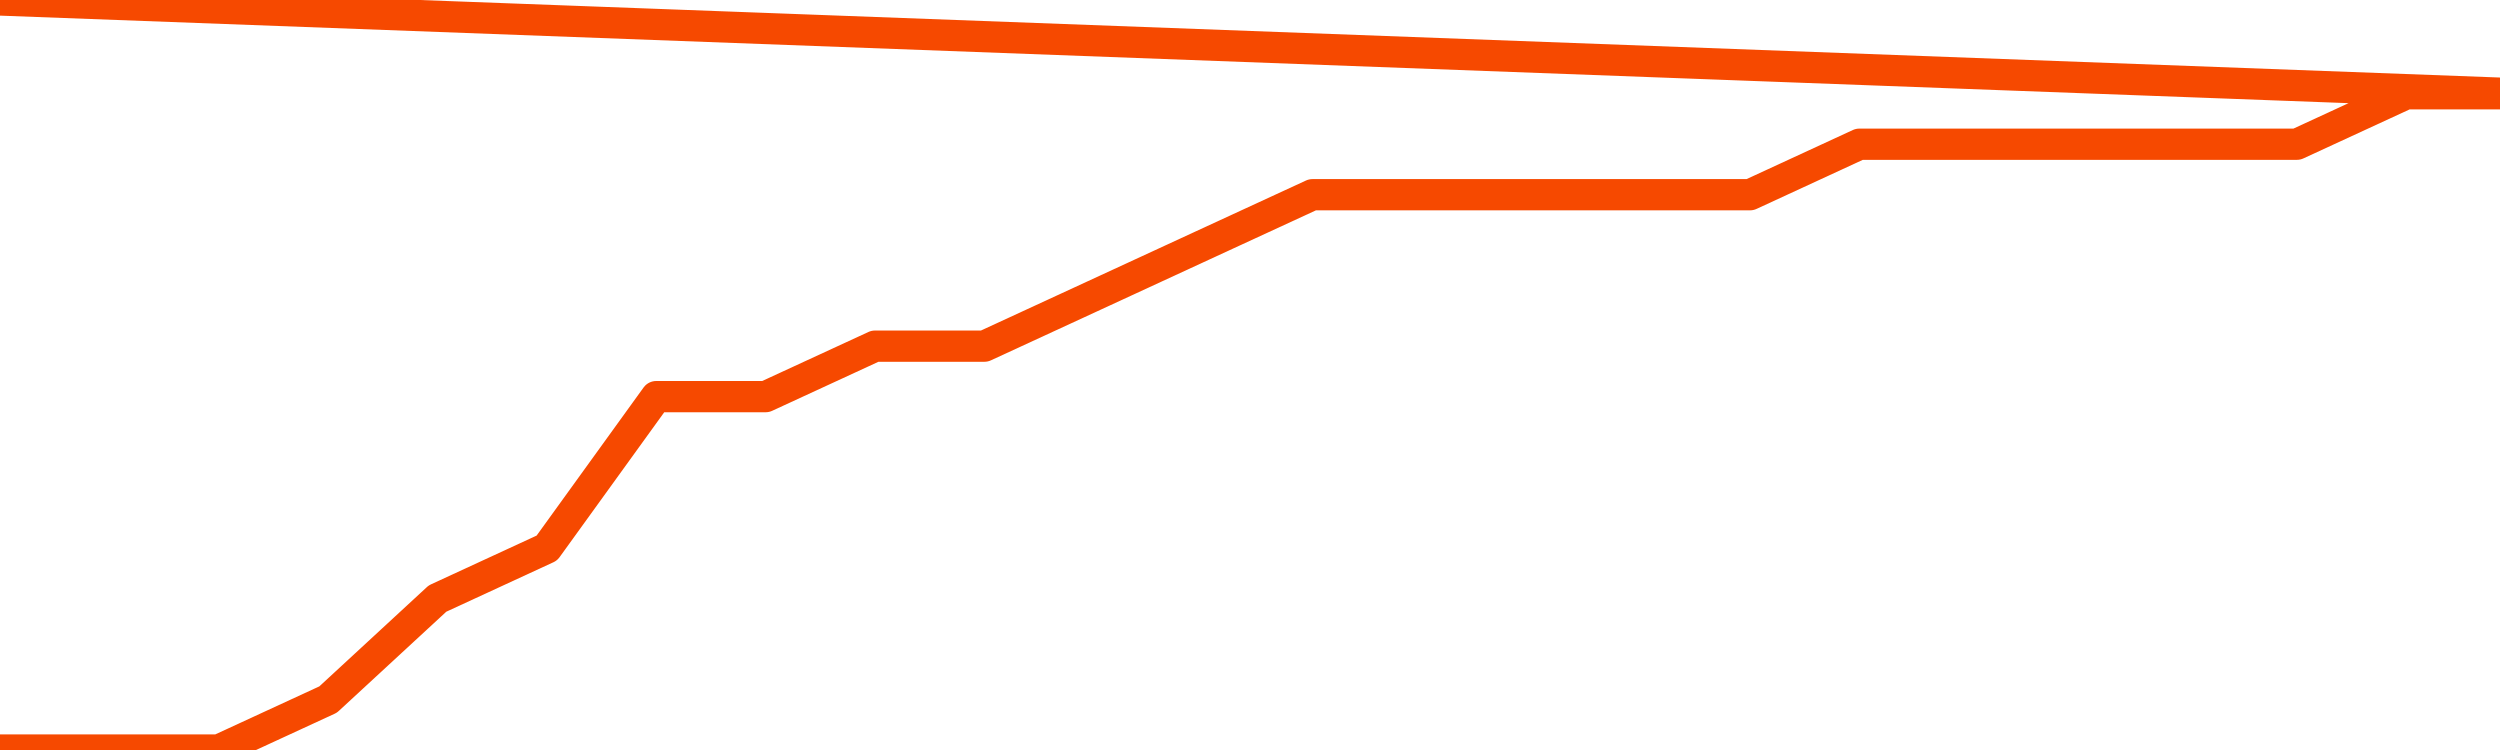       <svg
        version="1.1"
        xmlns="http://www.w3.org/2000/svg"
        width="80"
        height="24"
        viewBox="0 0 80 24">
        <path
          fill="url(#gradient)"
          fill-opacity="0.56"
          stroke="none"
          d="M 0,26 0.0,24.0 3.5,24.0 7.0,24.0 10.5,22.385 14.0,19.154 17.5,17.538 21.0,12.692 24.5,12.692 28.0,11.077 31.5,11.077 35.0,9.462 38.5,7.846 42.0,6.231 45.5,6.231 49.0,6.231 52.5,6.231 56.0,6.231 59.5,4.615 63.0,4.615 66.5,4.615 70.0,4.615 73.5,4.615 77.0,3.0 80.5,3.0 82,26 Z"
        />
        <path
          fill="none"
          stroke="#F64900"
          stroke-width="1"
          stroke-linejoin="round"
          stroke-linecap="round"
          d="M 0.0,24.0 3.5,24.0 7.0,24.0 10.5,22.385 14.0,19.154 17.5,17.538 21.0,12.692 24.5,12.692 28.0,11.077 31.5,11.077 35.0,9.462 38.5,7.846 42.0,6.231 45.5,6.231 49.0,6.231 52.5,6.231 56.0,6.231 59.5,4.615 63.0,4.615 66.5,4.615 70.0,4.615 73.5,4.615 77.0,3.0 80.5,3.0.join(' ') }"
        />
      </svg>
